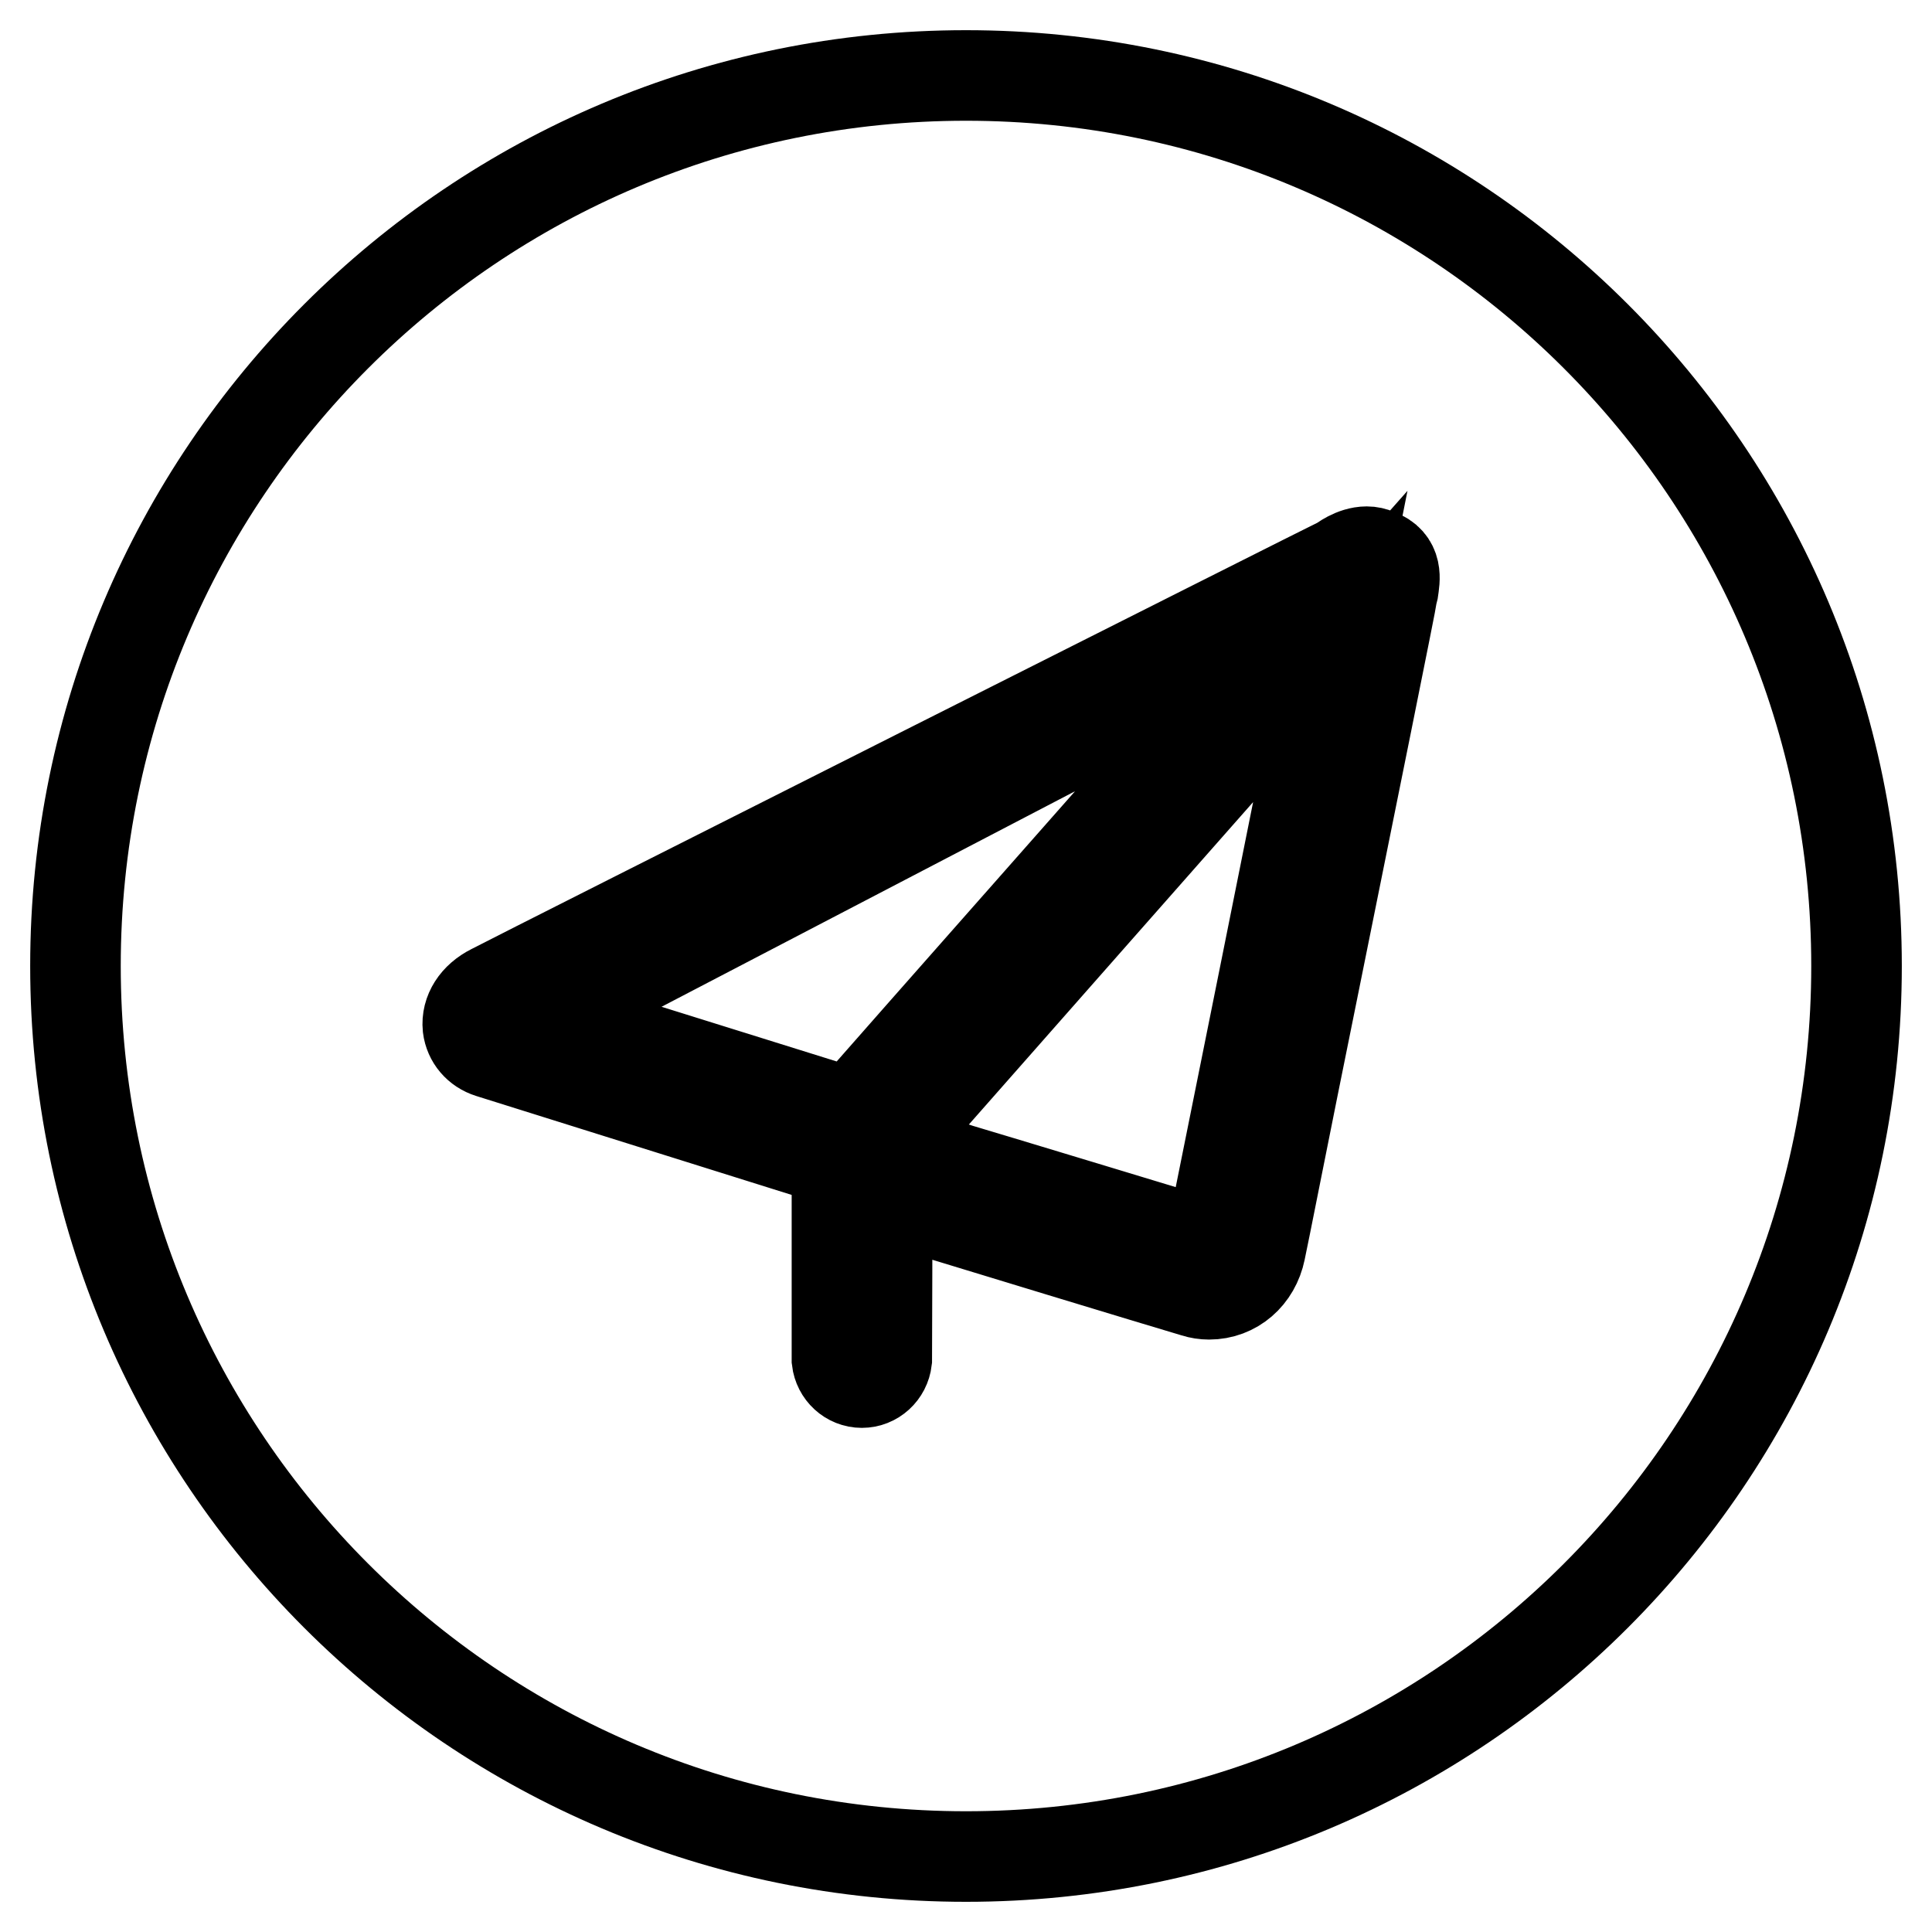<?xml version="1.0" encoding="utf-8"?>
<!-- Svg Vector Icons : http://www.onlinewebfonts.com/icon -->
<!DOCTYPE svg PUBLIC "-//W3C//DTD SVG 1.1//EN" "http://www.w3.org/Graphics/SVG/1.1/DTD/svg11.dtd">
<svg version="1.1" xmlns="http://www.w3.org/2000/svg" xmlns:xlink="http://www.w3.org/1999/xlink" x="0px" y="0px" viewBox="0 0 256 256" enable-background="new 0 0 256 256" xml:space="preserve">
<g> <path stroke-width="12" fill-opacity="0" stroke="#000000"  d="M113,147.6c0.4-0.7,0.9-1.3,1.5-2c1.9-2.2,43.6-49.4,53.8-61L72,134.8L113,147.6z M128,10 C62.8,10,10,62.8,10,128c0,65.2,52.8,118,118,118c65.2,0,118-52.8,118-118C246,62.8,193.2,10,128,10z M184.6,78.2l-0.1,0.4 c-0.1,0.9-5.7,28.5-10.6,52.8c-3.6,17.7-6.6,33-6.9,34.3c-0.7,3.4-3.4,5.8-6.8,5.8c-0.6,0-1.3-0.1-1.9-0.3 c-3.1-0.9-33-10-33.3-10.1l-0.6-0.2l2.1-6.2l0.6,0.2c1.4,0.4,31.8,9.6,32.7,9.9c0.1,0,0.2,0,0.3,0c0.1,0,0.3,0,0.4-0.5 c0.2-0.9,13.2-65.6,15.8-78.7c-9.3,10.5-56.8,64.4-57.5,65.2c-0.7,0.8-1.4,2.5-1.3,4.1c0.1,1.7,0,25.3,0,25.3c-0.2,1.7-1.6,3-3.3,3 c-1.7,0-3.1-1.3-3.3-3V180c0,0,0-6.6,0-6.6h0l0-18.9c0-0.2,0-0.4,0-0.6l-0.4-0.1c0,0-42.4-13.3-45.6-14.3c-1.6-0.5-2.7-1.8-2.9-3.4 c-0.2-2,1-3.9,3.2-5c3.8-2,111.4-56.2,112.5-56.7c0,0,1.6-1.3,3.4-1.3c0.5,0,0.9,0.1,1.4,0.3C185.3,74.4,184.8,76.8,184.6,78.2z"/></g>
</svg>